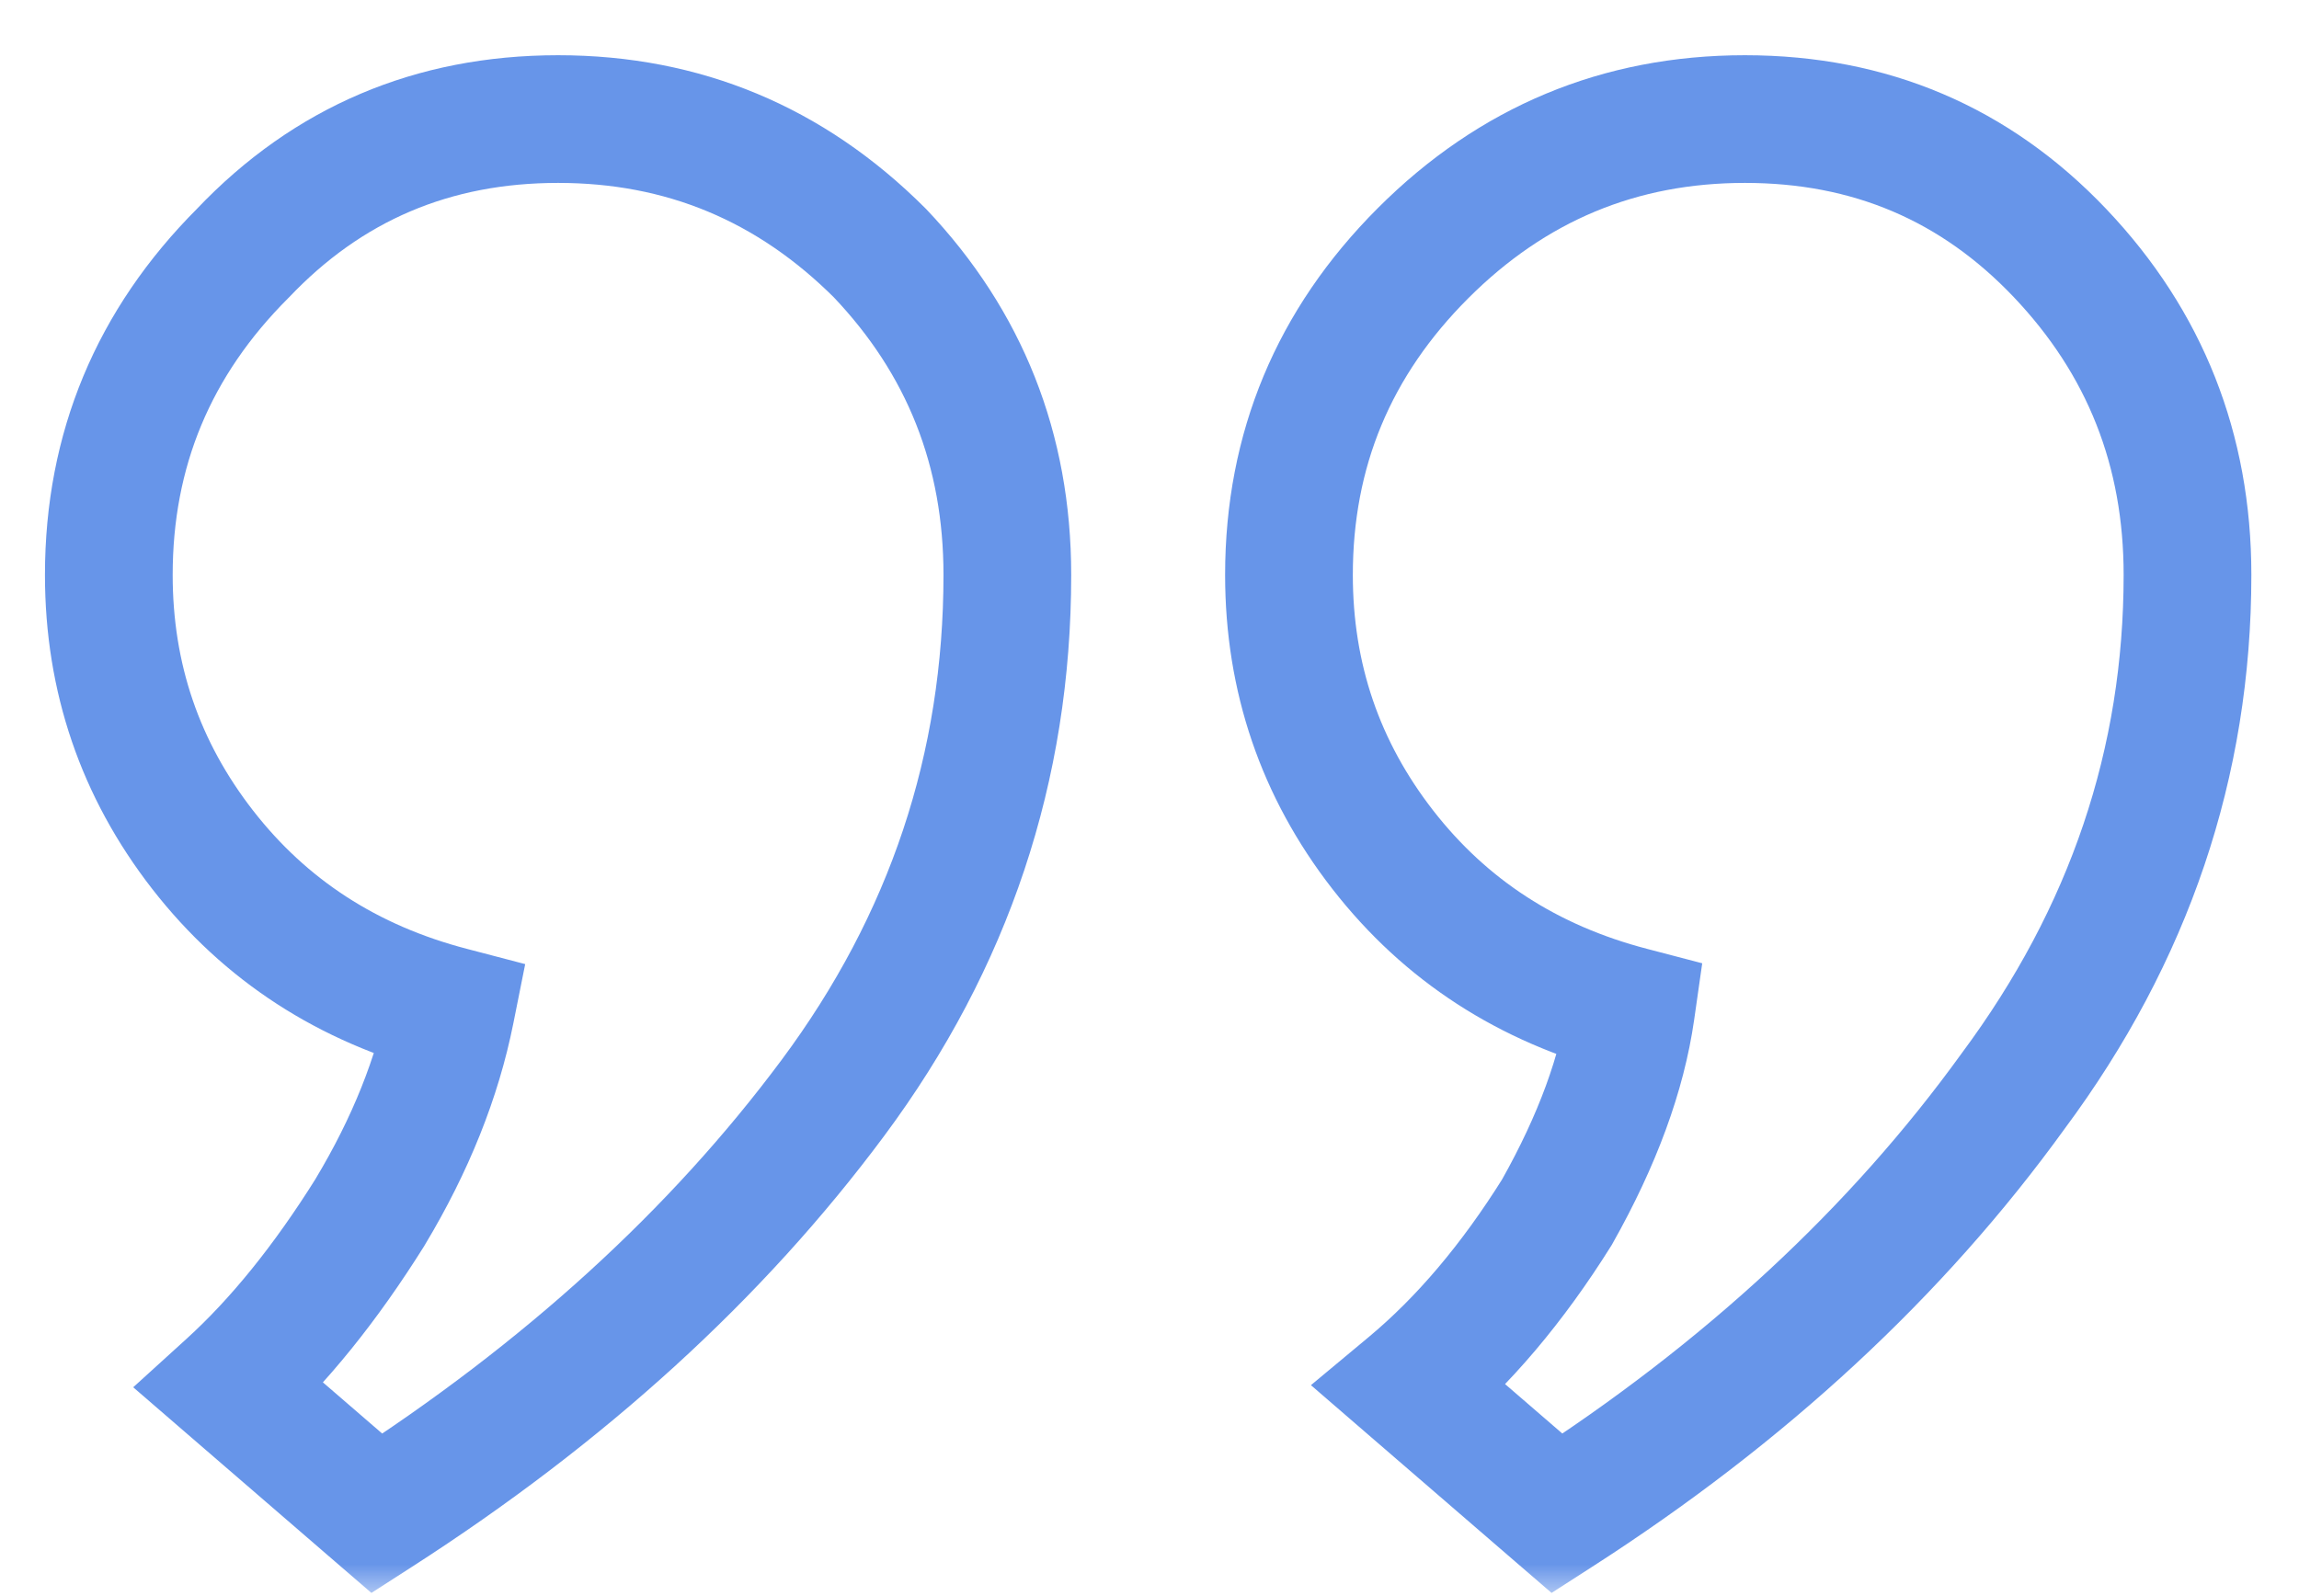 <svg xmlns="http://www.w3.org/2000/svg" width="36" height="25" viewBox="0 0 36 25" fill="none"><mask id="path-1-outside-1_60_39" maskUnits="userSpaceOnUse" x="0" y="0" width="36" height="25" fill="black"><rect fill="white" width="36" height="25"></rect><path d="M21.654 13.31C20.674 12.05 20.184 10.615 20.184 9.005C20.184 7.045 20.884 5.365 22.284 3.965C23.684 2.565 25.364 1.865 27.324 1.865C29.284 1.865 30.929 2.565 32.259 3.965C33.589 5.365 34.254 7.045 34.254 9.005C34.254 11.945 33.344 14.64 31.524 17.09C29.704 19.61 27.324 21.815 24.384 23.705L22.074 21.71C22.914 21.01 23.684 20.1 24.384 18.98C25.014 17.86 25.399 16.81 25.539 15.83C23.929 15.41 22.634 14.57 21.654 13.31ZM3.174 13.31C2.194 12.05 1.704 10.615 1.704 9.005C1.704 7.045 2.404 5.365 3.804 3.965C5.134 2.565 6.779 1.865 8.739 1.865C10.699 1.865 12.379 2.565 13.779 3.965C15.109 5.365 15.774 7.045 15.774 9.005C15.774 12.015 14.864 14.745 13.044 17.195C11.224 19.645 8.844 21.815 5.904 23.705L3.594 21.71C4.364 21.01 5.099 20.1 5.799 18.98C6.429 17.93 6.849 16.88 7.059 15.83C5.449 15.41 4.154 14.57 3.174 13.31Z"></path></mask><path d="M22.284 3.965L22.991 4.672H22.991L22.284 3.965ZM32.259 3.965L31.534 4.654H31.534L32.259 3.965ZM31.524 17.09L30.721 16.494L30.713 16.505L31.524 17.09ZM24.384 23.705L23.73 24.462L24.296 24.95L24.924 24.546L24.384 23.705ZM22.074 21.71L21.433 20.942L20.528 21.696L21.42 22.467L22.074 21.71ZM24.384 18.98L25.232 19.51L25.244 19.49L25.255 19.47L24.384 18.98ZM25.539 15.83L26.529 15.971L26.655 15.088L25.791 14.862L25.539 15.83ZM3.804 3.965L4.511 4.672L4.52 4.663L4.529 4.654L3.804 3.965ZM13.779 3.965L14.504 3.276L14.495 3.267L14.486 3.258L13.779 3.965ZM13.044 17.195L13.846 17.791H13.846L13.044 17.195ZM5.904 23.705L5.25 24.462L5.816 24.95L6.444 24.546L5.904 23.705ZM3.594 21.71L2.921 20.97L2.086 21.729L2.94 22.467L3.594 21.71ZM5.799 18.98L6.647 19.51L6.651 19.502L6.656 19.494L5.799 18.98ZM7.059 15.83L8.039 16.026L8.224 15.101L7.311 14.862L7.059 15.83ZM21.654 13.31L22.443 12.696C21.601 11.613 21.184 10.395 21.184 9.005H20.184H19.184C19.184 10.835 19.747 12.487 20.864 13.924L21.654 13.31ZM20.184 9.005H21.184C21.184 7.313 21.776 5.887 22.991 4.672L22.284 3.965L21.577 3.258C19.991 4.843 19.184 6.777 19.184 9.005H20.184ZM22.284 3.965L22.991 4.672C24.205 3.458 25.632 2.865 27.324 2.865V1.865V0.865C25.095 0.865 23.162 1.673 21.577 3.258L22.284 3.965ZM27.324 1.865V2.865C29.014 2.865 30.396 3.456 31.534 4.654L32.259 3.965L32.984 3.276C31.462 1.674 29.553 0.865 27.324 0.865V1.865ZM32.259 3.965L31.534 4.654C32.684 5.865 33.254 7.297 33.254 9.005H34.254H35.254C35.254 6.793 34.493 4.865 32.984 3.276L32.259 3.965ZM34.254 9.005H33.254C33.254 11.722 32.418 14.209 30.721 16.494L31.524 17.09L32.326 17.686C34.269 15.071 35.254 12.168 35.254 9.005H34.254ZM31.524 17.09L30.713 16.505C28.975 18.911 26.691 21.033 23.843 22.864L24.384 23.705L24.924 24.546C27.957 22.597 30.433 20.309 32.334 17.675L31.524 17.09ZM24.384 23.705L25.037 22.948L22.727 20.953L22.074 21.71L21.42 22.467L23.73 24.462L24.384 23.705ZM22.074 21.71L22.714 22.478C23.65 21.698 24.487 20.702 25.232 19.51L24.384 18.98L23.536 18.45C22.881 19.498 22.177 20.322 21.433 20.942L22.074 21.71ZM24.384 18.98L25.255 19.47C25.929 18.273 26.367 17.105 26.529 15.971L25.539 15.83L24.549 15.689C24.431 16.515 24.099 17.447 23.512 18.49L24.384 18.98ZM25.539 15.83L25.791 14.862C24.384 14.495 23.282 13.774 22.443 12.696L21.654 13.31L20.864 13.924C21.985 15.366 23.473 16.325 25.286 16.798L25.539 15.83ZM3.174 13.31L3.963 12.696C3.121 11.613 2.704 10.395 2.704 9.005H1.704H0.704C0.704 10.835 1.267 12.487 2.384 13.924L3.174 13.31ZM1.704 9.005H2.704C2.704 7.313 3.296 5.887 4.511 4.672L3.804 3.965L3.097 3.258C1.511 4.843 0.704 6.777 0.704 9.005H1.704ZM3.804 3.965L4.529 4.654C5.667 3.456 7.048 2.865 8.739 2.865V1.865V0.865C6.509 0.865 4.601 1.674 3.079 3.276L3.804 3.965ZM8.739 1.865V2.865C10.43 2.865 11.857 3.458 13.072 4.672L13.779 3.965L14.486 3.258C12.9 1.673 10.967 0.865 8.739 0.865V1.865ZM13.779 3.965L13.054 4.654C14.204 5.865 14.774 7.297 14.774 9.005H15.774H16.774C16.774 6.793 16.013 4.865 14.504 3.276L13.779 3.965ZM15.774 9.005H14.774C14.774 11.797 13.935 14.319 12.241 16.599L13.044 17.195L13.846 17.791C15.793 15.171 16.774 12.233 16.774 9.005H15.774ZM13.044 17.195L12.241 16.599C10.502 18.939 8.216 21.03 5.363 22.864L5.904 23.705L6.444 24.546C9.471 22.6 11.945 20.351 13.846 17.791L13.044 17.195ZM5.904 23.705L6.557 22.948L4.247 20.953L3.594 21.71L2.94 22.467L5.25 24.462L5.904 23.705ZM3.594 21.71L4.266 22.45C5.119 21.674 5.91 20.688 6.647 19.51L5.799 18.98L4.951 18.45C4.287 19.512 3.608 20.346 2.921 20.97L3.594 21.71ZM5.799 18.98L6.656 19.494C7.337 18.36 7.804 17.203 8.039 16.026L7.059 15.83L6.078 15.634C5.894 16.557 5.521 17.5 4.941 18.465L5.799 18.98ZM7.059 15.83L7.311 14.862C5.904 14.495 4.802 13.774 3.963 12.696L3.174 13.31L2.384 13.924C3.506 15.366 4.993 16.325 6.806 16.798L7.059 15.83Z" fill="#6795E9" mask="url(#path-1-outside-1_60_39)"></path></svg>